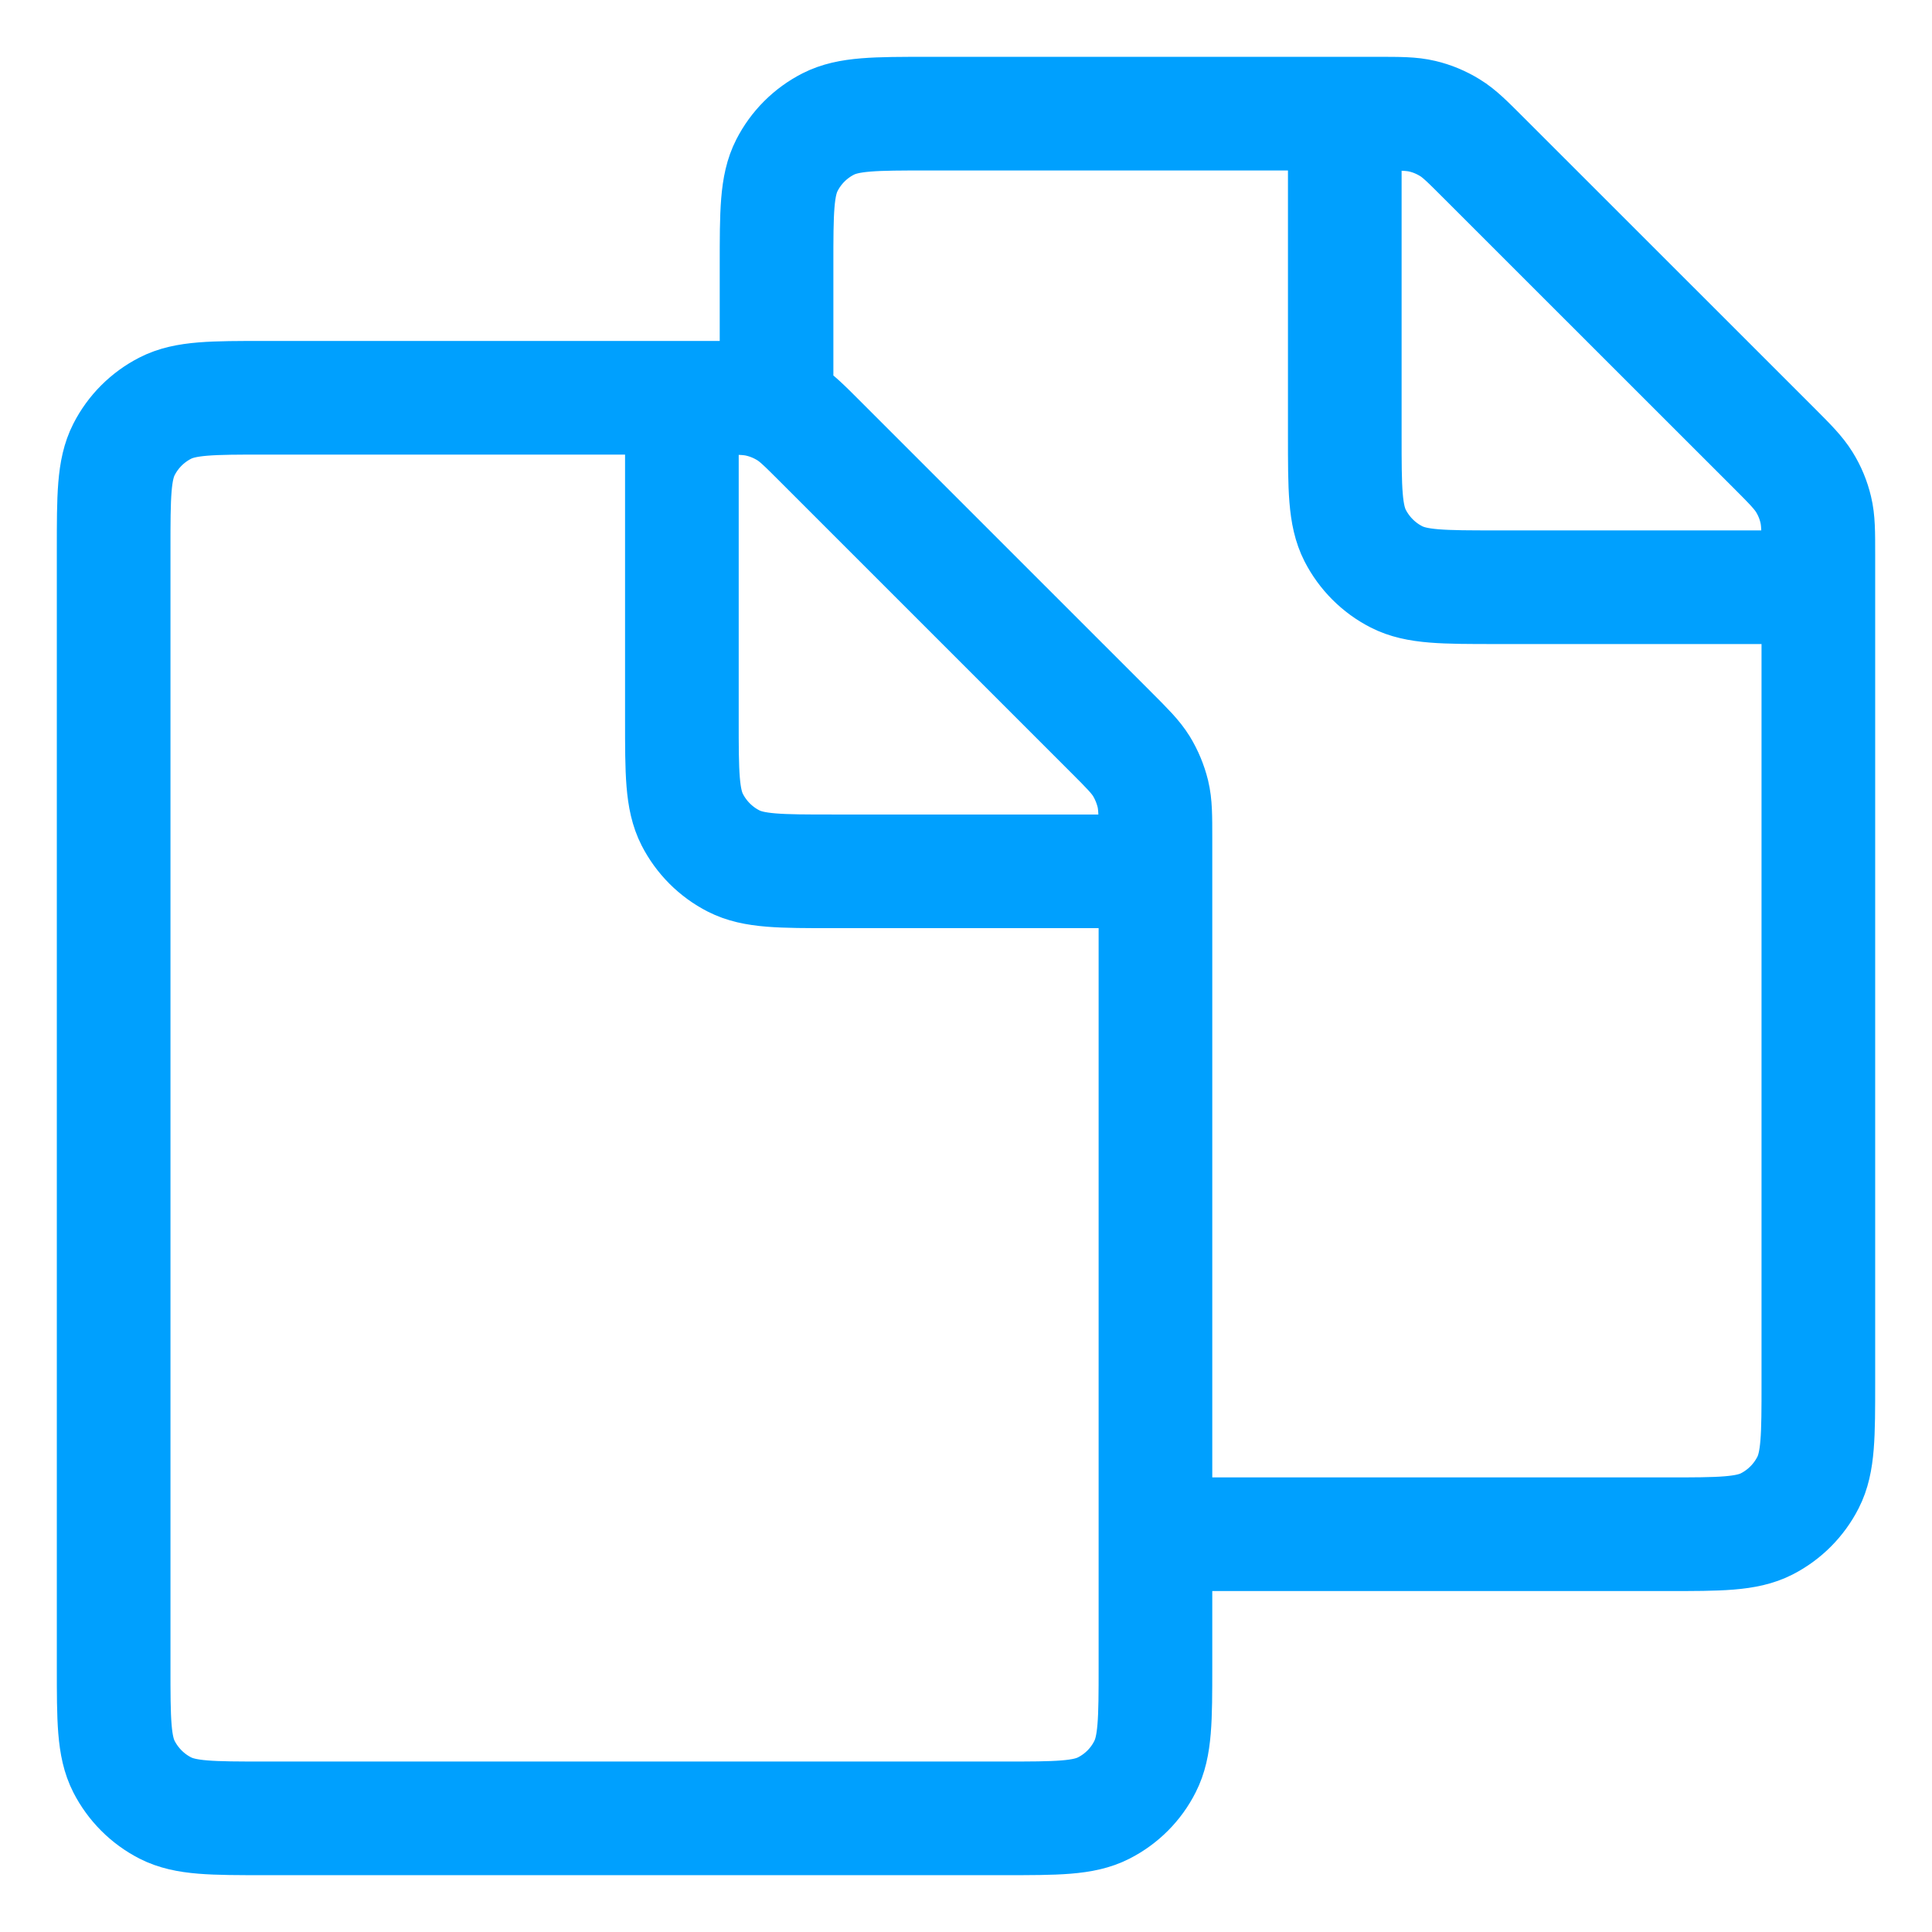<svg width="17" height="17" viewBox="0 0 17 17" fill="none" xmlns="http://www.w3.org/2000/svg">
<path d="M6 3.5H6.281C6.485 3.5 6.587 3.5 6.682 3.523C6.767 3.543 6.849 3.577 6.924 3.623C7.008 3.674 7.08 3.747 7.224 3.891L9.776 6.443C9.92 6.587 9.992 6.659 10.044 6.743C10.089 6.817 10.123 6.899 10.144 6.984C10.167 7.079 10.167 7.18 10.167 7.379V13.5M6 3.5H2.333C1.866 3.5 1.633 3.5 1.455 3.591C1.298 3.671 1.171 3.798 1.091 3.955C1 4.133 1 4.367 1 4.833V14.667C1 15.133 1 15.367 1.091 15.545C1.171 15.701 1.298 15.829 1.455 15.909C1.633 16 1.866 16 2.332 16L8.834 16C9.3 16 9.534 16 9.712 15.909C9.869 15.829 9.996 15.702 10.075 15.545C10.166 15.367 10.167 15.133 10.167 14.666V13.5M6 3.5V6.333C6 6.8 6 7.033 6.091 7.212C6.171 7.368 6.298 7.496 6.455 7.576C6.633 7.667 6.866 7.667 7.332 7.667H10.166M6.833 3.5V2.333C6.833 1.867 6.833 1.633 6.924 1.455C7.004 1.298 7.131 1.171 7.288 1.091C7.467 1 7.7 1 8.166 1H11.833M11.833 1H12.114C12.318 1 12.42 1 12.516 1.023C12.601 1.043 12.682 1.077 12.757 1.123C12.841 1.174 12.913 1.247 13.057 1.391L15.61 3.943C15.754 4.087 15.825 4.159 15.877 4.243C15.923 4.317 15.957 4.399 15.977 4.484C16 4.579 16 4.68 16 4.879V12.166C16 12.633 16 12.867 15.909 13.045C15.829 13.202 15.702 13.329 15.546 13.409C15.368 13.5 15.134 13.5 14.668 13.5H10.167M11.833 1V3.833C11.833 4.3 11.833 4.533 11.924 4.712C12.004 4.868 12.131 4.996 12.288 5.076C12.466 5.167 12.699 5.167 13.165 5.167H16" stroke="#00A0FE" stroke-linecap="round" stroke-linejoin="round"/>
</svg>
